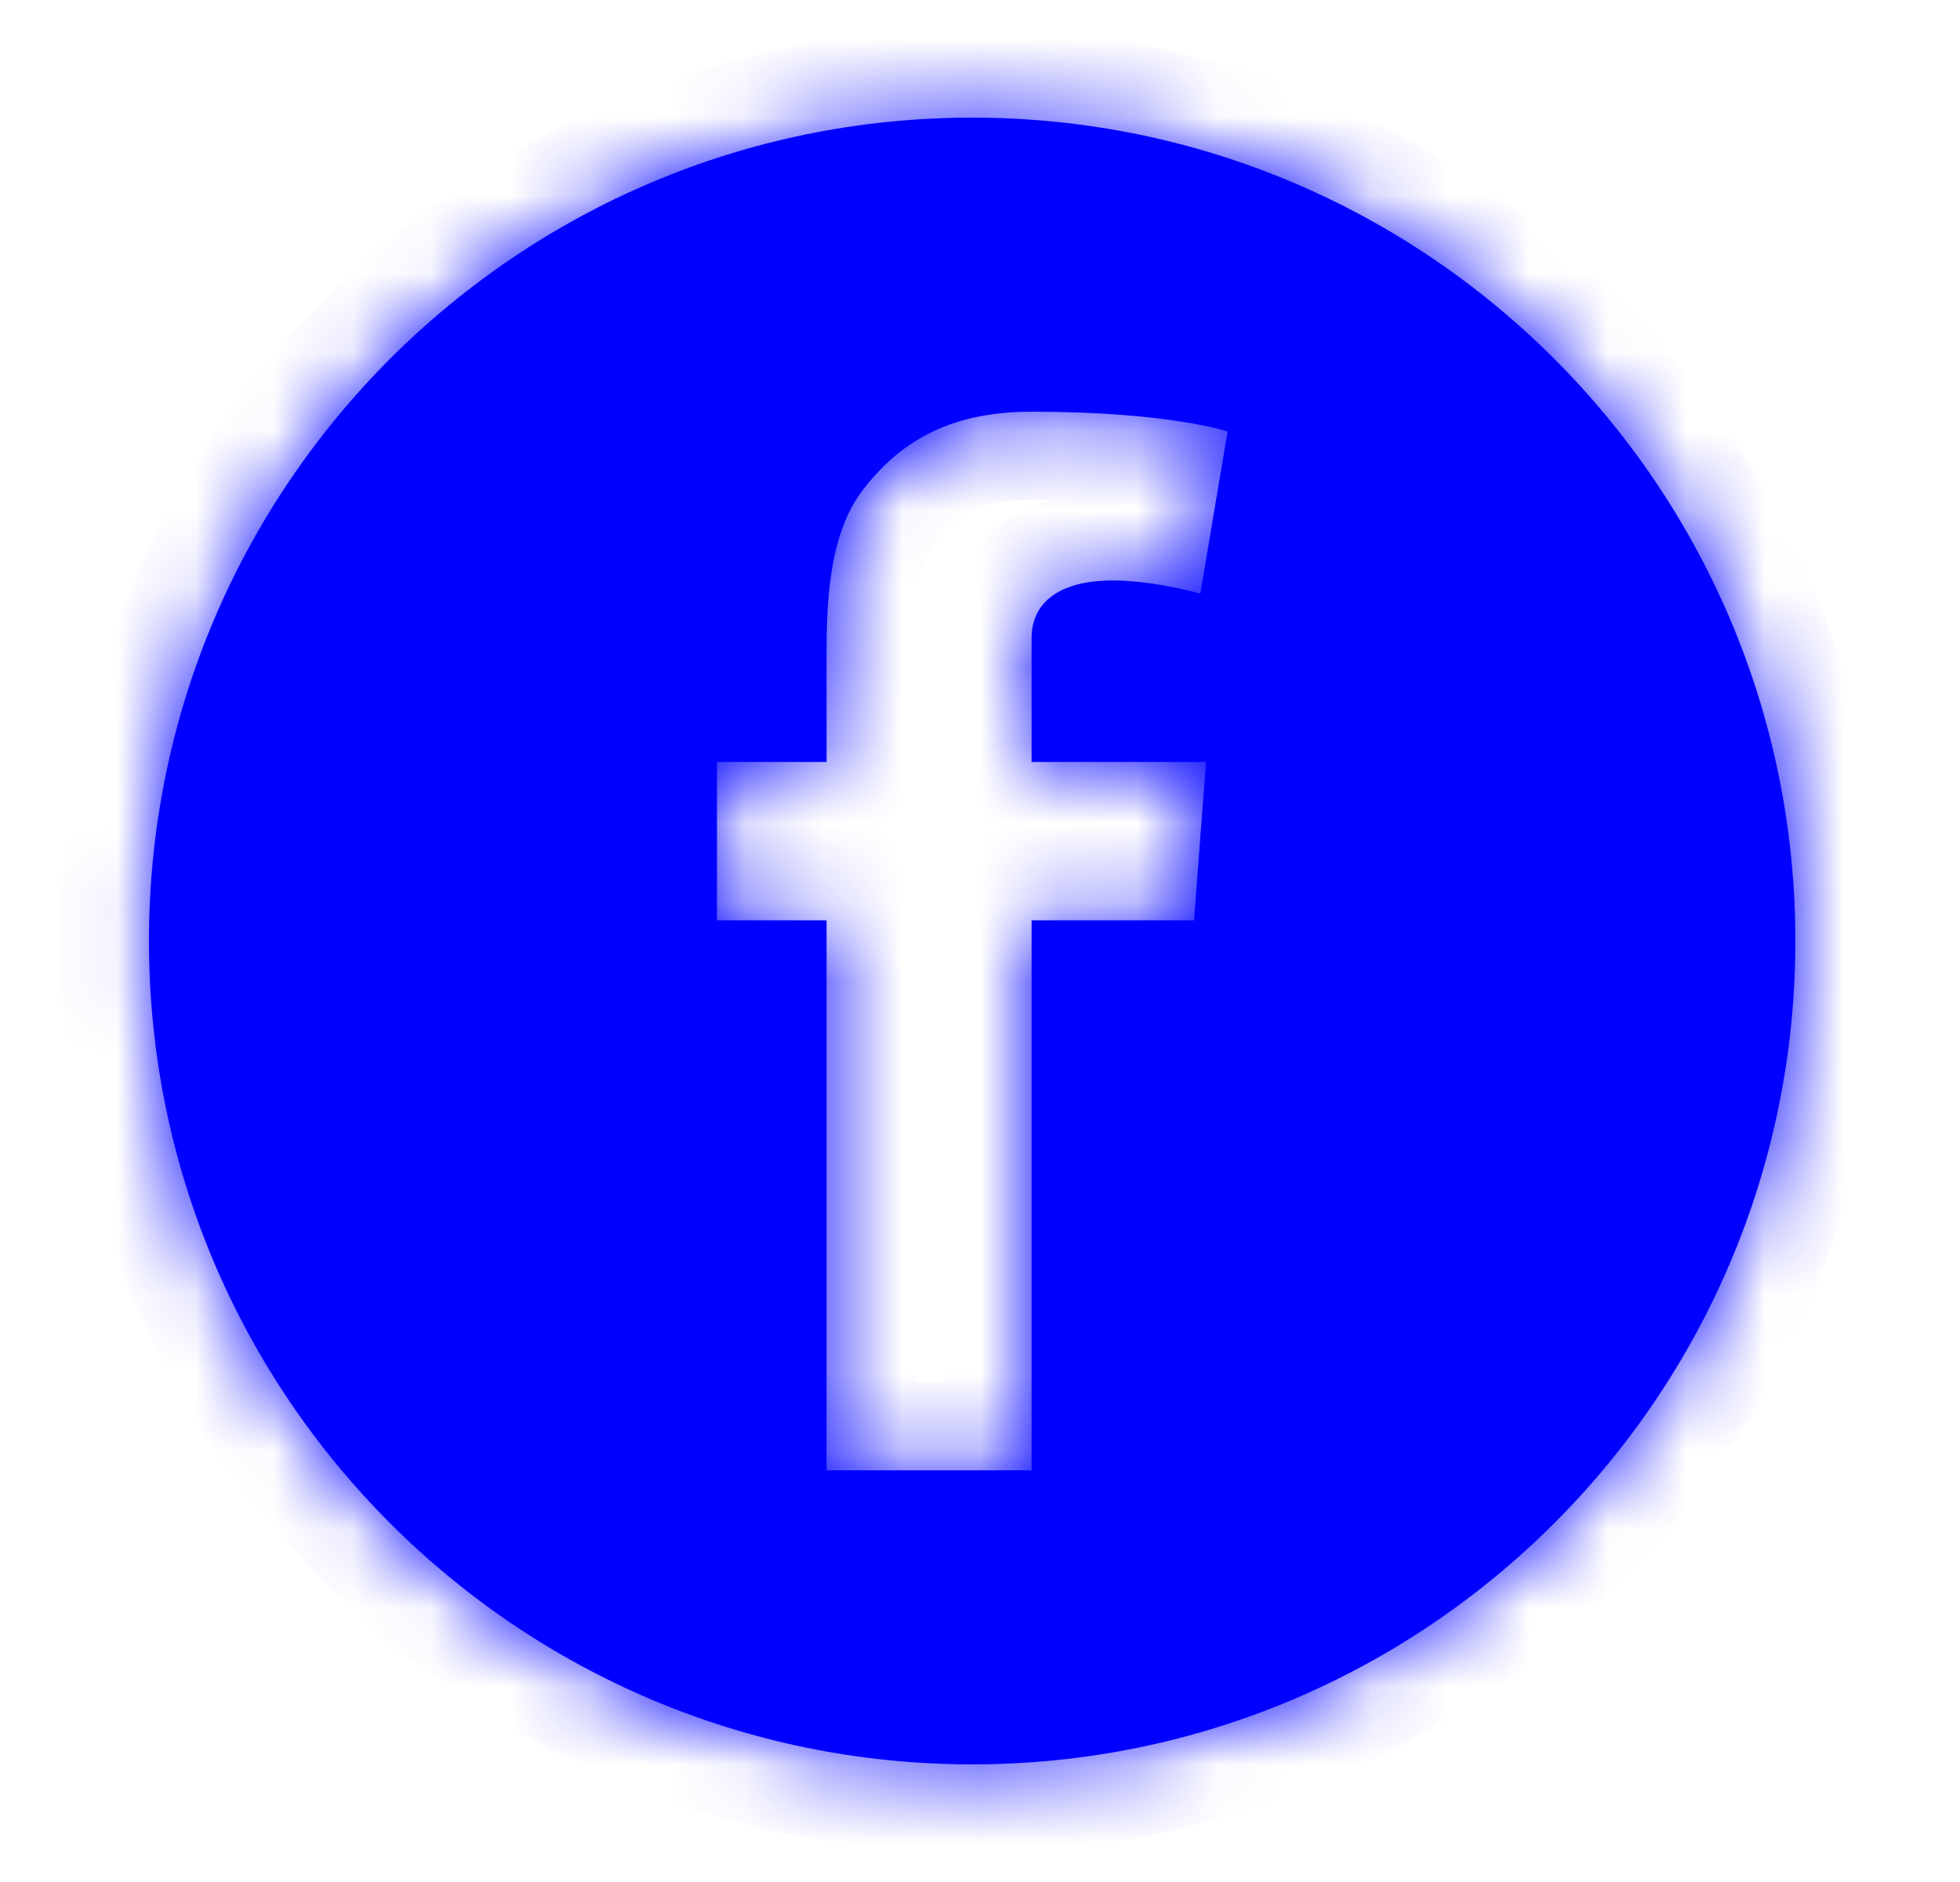 <svg width="25" height="24" viewBox="0 0 25 24" fill="none" xmlns="http://www.w3.org/2000/svg">
<g id="social">
<g id="Subtract">
<mask id="path-1-inside-1_288_4861" fill="white">
<path fill-rule="evenodd" clip-rule="evenodd" d="M12.4 22.5C18.199 22.5 22.9 17.799 22.9 12C22.9 6.201 18.199 1.5 12.4 1.5C6.601 1.5 1.9 6.201 1.9 12C1.9 17.799 6.601 22.5 12.4 22.5ZM15.31 7.57C15.31 7.57 14.73 7.402 14.186 7.402C13.643 7.402 13.158 7.597 13.158 8.14V9.717H15.383L15.23 11.736H13.158V18.75H10.543V11.736H9.145V9.717H10.543V8.361C10.543 7.765 10.558 6.843 10.991 6.268C11.45 5.661 12.077 5.25 13.158 5.25C14.919 5.25 15.658 5.503 15.658 5.503L15.31 7.57Z"/>
</mask>
<path fill-rule="evenodd" clip-rule="evenodd" d="M12.4 22.5C18.199 22.5 22.9 17.799 22.9 12C22.9 6.201 18.199 1.5 12.4 1.5C6.601 1.5 1.9 6.201 1.9 12C1.9 17.799 6.601 22.5 12.4 22.5ZM15.31 7.57C15.31 7.57 14.73 7.402 14.186 7.402C13.643 7.402 13.158 7.597 13.158 8.14V9.717H15.383L15.23 11.736H13.158V18.75H10.543V11.736H9.145V9.717H10.543V8.361C10.543 7.765 10.558 6.843 10.991 6.268C11.45 5.661 12.077 5.25 13.158 5.25C14.919 5.25 15.658 5.503 15.658 5.503L15.31 7.57Z" fill="#0000FF"/>
<path d="M15.31 7.57L14.995 8.651L16.209 9.004L16.419 7.757L15.31 7.57ZM13.158 9.717H12.033V10.842H13.158V9.717ZM15.383 9.717L16.505 9.802L16.597 8.592H15.383V9.717ZM15.23 11.736V12.861H16.274L16.352 11.821L15.23 11.736ZM13.158 11.736V10.611H12.033V11.736H13.158ZM13.158 18.75V19.875H14.283V18.75H13.158ZM10.543 18.75H9.417V19.875H10.543V18.75ZM10.543 11.736H11.668V10.611H10.543V11.736ZM9.145 11.736H8.02V12.861H9.145V11.736ZM9.145 9.717V8.592H8.02V9.717H9.145ZM10.543 9.717V10.842H11.668V9.717H10.543ZM10.991 6.268L10.094 5.589L10.092 5.591L10.991 6.268ZM15.658 5.503L16.767 5.69L16.926 4.749L16.023 4.439L15.658 5.503ZM21.775 12C21.775 17.178 17.578 21.375 12.4 21.375V23.625C18.82 23.625 24.025 18.42 24.025 12H21.775ZM12.4 2.625C17.578 2.625 21.775 6.822 21.775 12H24.025C24.025 5.58 18.82 0.375 12.4 0.375V2.625ZM3.025 12C3.025 6.822 7.222 2.625 12.4 2.625V0.375C5.98 0.375 0.775 5.58 0.775 12H3.025ZM12.4 21.375C7.222 21.375 3.025 17.178 3.025 12H0.775C0.775 18.42 5.98 23.625 12.4 23.625V21.375ZM14.186 8.527C14.354 8.527 14.555 8.554 14.733 8.589C14.818 8.606 14.888 8.623 14.936 8.635C14.96 8.641 14.977 8.646 14.988 8.648C14.993 8.65 14.996 8.651 14.998 8.651C14.998 8.651 14.998 8.651 14.998 8.651C14.998 8.651 14.998 8.651 14.997 8.651C14.997 8.651 14.997 8.651 14.996 8.651C14.996 8.651 14.996 8.651 14.996 8.651C14.996 8.651 14.996 8.651 14.996 8.651C14.995 8.651 14.995 8.651 15.31 7.57C15.624 6.49 15.624 6.49 15.624 6.49C15.624 6.49 15.623 6.49 15.623 6.49C15.623 6.49 15.623 6.49 15.623 6.49C15.622 6.49 15.622 6.489 15.621 6.489C15.62 6.489 15.619 6.489 15.618 6.488C15.615 6.488 15.612 6.487 15.608 6.486C15.601 6.484 15.591 6.481 15.58 6.478C15.556 6.471 15.524 6.463 15.485 6.453C15.407 6.433 15.299 6.408 15.17 6.382C14.923 6.333 14.562 6.277 14.186 6.277V8.527ZM14.283 8.14C14.283 8.177 14.273 8.259 14.22 8.352C14.167 8.444 14.101 8.499 14.059 8.525C14.022 8.547 14.009 8.546 14.038 8.539C14.066 8.533 14.115 8.527 14.186 8.527V6.277C13.81 6.277 13.316 6.339 12.878 6.609C12.37 6.923 12.033 7.463 12.033 8.14H14.283ZM14.283 9.717V8.14H12.033V9.717H14.283ZM15.383 8.592H13.158V10.842H15.383V8.592ZM16.352 11.821L16.505 9.802L14.262 9.632L14.109 11.651L16.352 11.821ZM13.158 12.861H15.23V10.611H13.158V12.861ZM14.283 18.75V11.736H12.033V18.75H14.283ZM10.543 19.875H13.158V17.625H10.543V19.875ZM9.417 11.736V18.75H11.668V11.736H9.417ZM9.145 12.861H10.543V10.611H9.145V12.861ZM8.02 9.717V11.736H10.27V9.717H8.02ZM10.543 8.592H9.145V10.842H10.543V8.592ZM9.417 8.361V9.717H11.668V8.361H9.417ZM10.092 5.591C9.715 6.092 9.563 6.677 9.492 7.136C9.42 7.605 9.417 8.061 9.417 8.361H11.668C11.668 8.066 11.673 7.762 11.716 7.478C11.762 7.182 11.834 7.018 11.89 6.944L10.092 5.591ZM13.158 4.125C12.471 4.125 11.862 4.257 11.329 4.53C10.796 4.803 10.4 5.184 10.094 5.589L11.888 6.947C12.04 6.746 12.188 6.618 12.353 6.533C12.518 6.449 12.764 6.375 13.158 6.375V4.125ZM15.658 5.503C16.023 4.439 16.022 4.439 16.022 4.439C16.022 4.439 16.021 4.439 16.021 4.438C16.02 4.438 16.02 4.438 16.019 4.438C16.018 4.437 16.017 4.437 16.016 4.437C16.014 4.436 16.011 4.435 16.008 4.434C16.003 4.432 15.996 4.43 15.989 4.428C15.976 4.424 15.959 4.418 15.939 4.413C15.899 4.401 15.847 4.387 15.783 4.371C15.654 4.339 15.475 4.302 15.242 4.265C14.776 4.192 14.093 4.125 13.158 4.125V6.375C13.985 6.375 14.551 6.434 14.895 6.488C15.066 6.515 15.182 6.54 15.247 6.556C15.279 6.564 15.299 6.57 15.306 6.572C15.31 6.573 15.311 6.573 15.308 6.572C15.307 6.572 15.305 6.572 15.303 6.571C15.302 6.57 15.3 6.57 15.298 6.569C15.297 6.569 15.297 6.569 15.296 6.568C15.295 6.568 15.295 6.568 15.294 6.568C15.294 6.568 15.294 6.568 15.294 6.568C15.293 6.567 15.293 6.567 15.658 5.503ZM16.419 7.757L16.767 5.69L14.548 5.316L14.2 7.384L16.419 7.757Z" fill="#0000FF" mask="url(#path-1-inside-1_288_4861)"/>
</g>
</g>
</svg>
